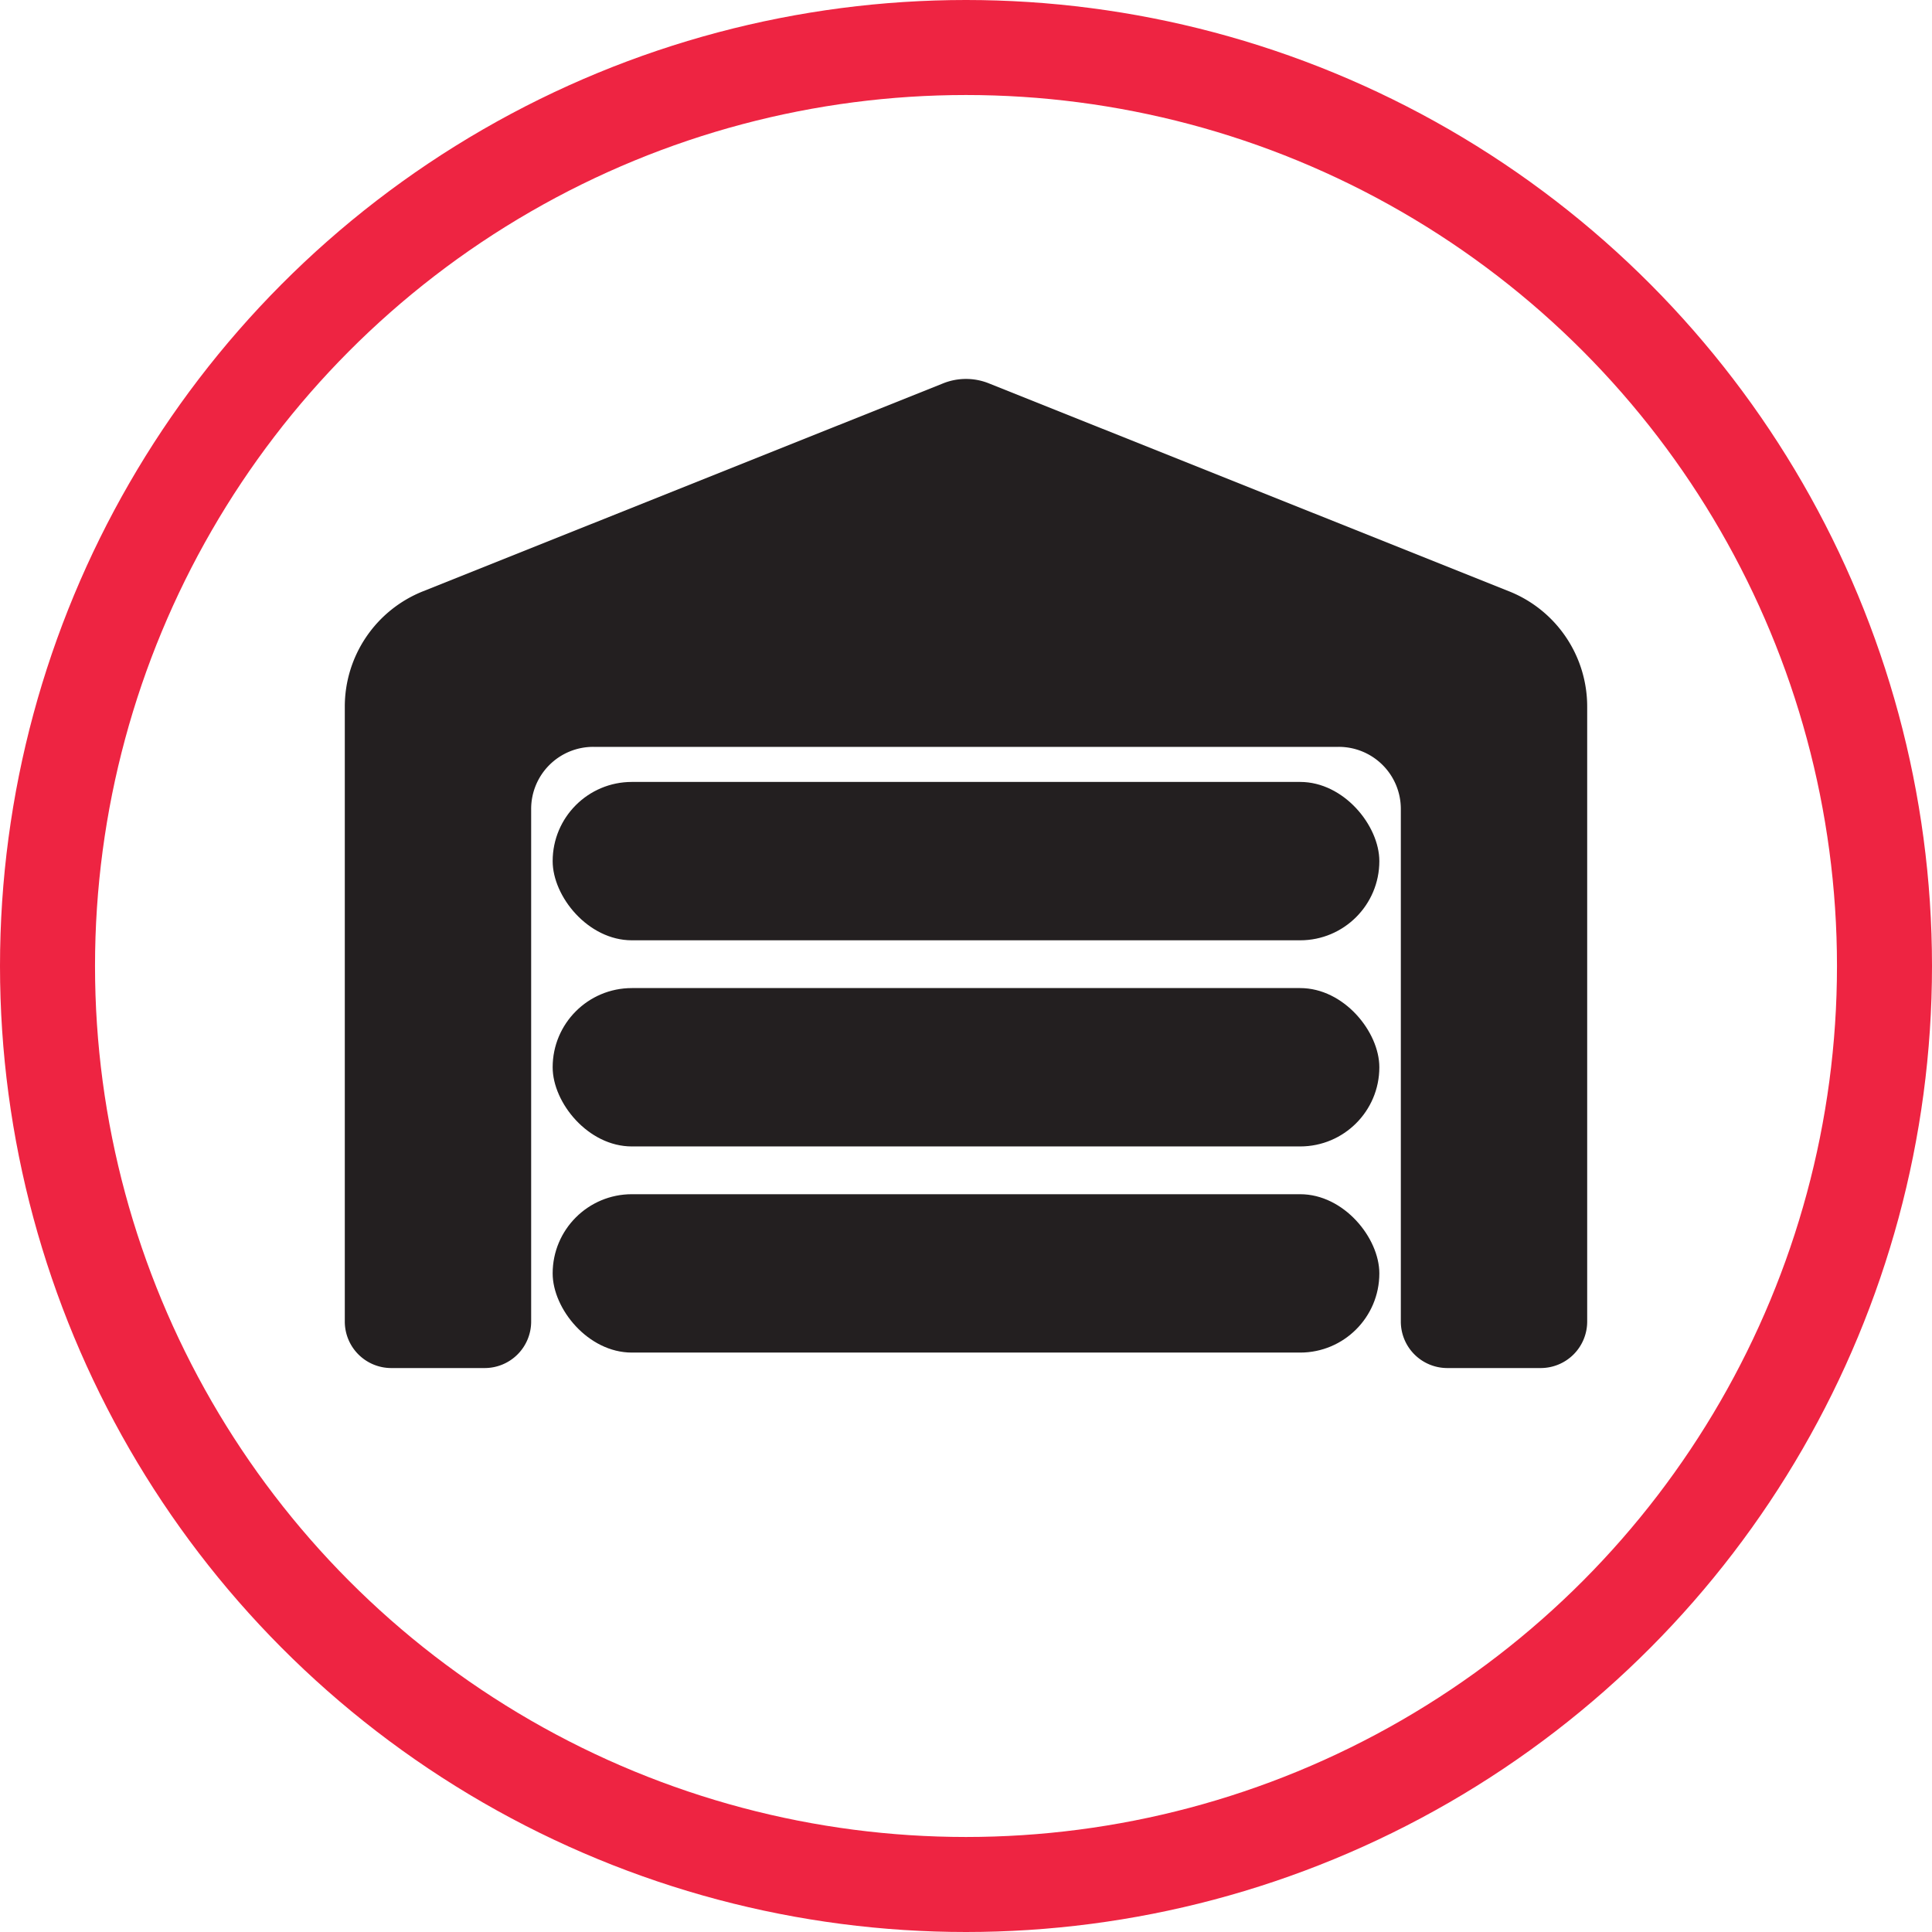 <svg xmlns="http://www.w3.org/2000/svg" width="122" height="122" viewBox="0 0 122 122">
  <g id="Group_856" data-name="Group 856" transform="translate(-1244 -1835)">
    <g id="Ellipse_3" data-name="Ellipse 3" transform="translate(1244 1835)" fill="none" stroke="#ee2442" stroke-width="6">
      <circle cx="61" cy="61" r="61" stroke="none"/>
      <circle cx="61" cy="61" r="58" fill="none"/>
    </g>
    <g id="Layer_1-2" transform="translate(1265.773 1858.924)">
      <path id="Path_29" data-name="Path 29" d="M0,20.7V59.522a2.935,2.935,0,0,0,2.942,2.942H8.826a2.935,2.935,0,0,0,2.942-2.942V27.16a3.919,3.919,0,0,1,3.922-3.922H62.763a3.919,3.919,0,0,1,3.922,3.922V59.522a2.935,2.935,0,0,0,2.942,2.942h5.884a2.935,2.935,0,0,0,2.942-2.942V20.7a7.831,7.831,0,0,0-4.928-7.282L40.685.29a3.875,3.875,0,0,0-2.917,0L4.928,13.419A7.842,7.842,0,0,0,0,20.7Z" fill="#231f20"/>
      <rect id="Rectangle_725" data-name="Rectangle 725" width="52.202" height="10" rx="5" transform="translate(13.126 25.453)" fill="#231f20"/>
      <rect id="Rectangle_726" data-name="Rectangle 726" width="52.202" height="10" rx="5" transform="translate(13.126 38.47)" fill="#231f20"/>
      <rect id="Rectangle_727" data-name="Rectangle 727" width="52.202" height="10" rx="5" transform="translate(13.126 51.487)" fill="#231f20"/>
    </g>
  </g>
</svg>
